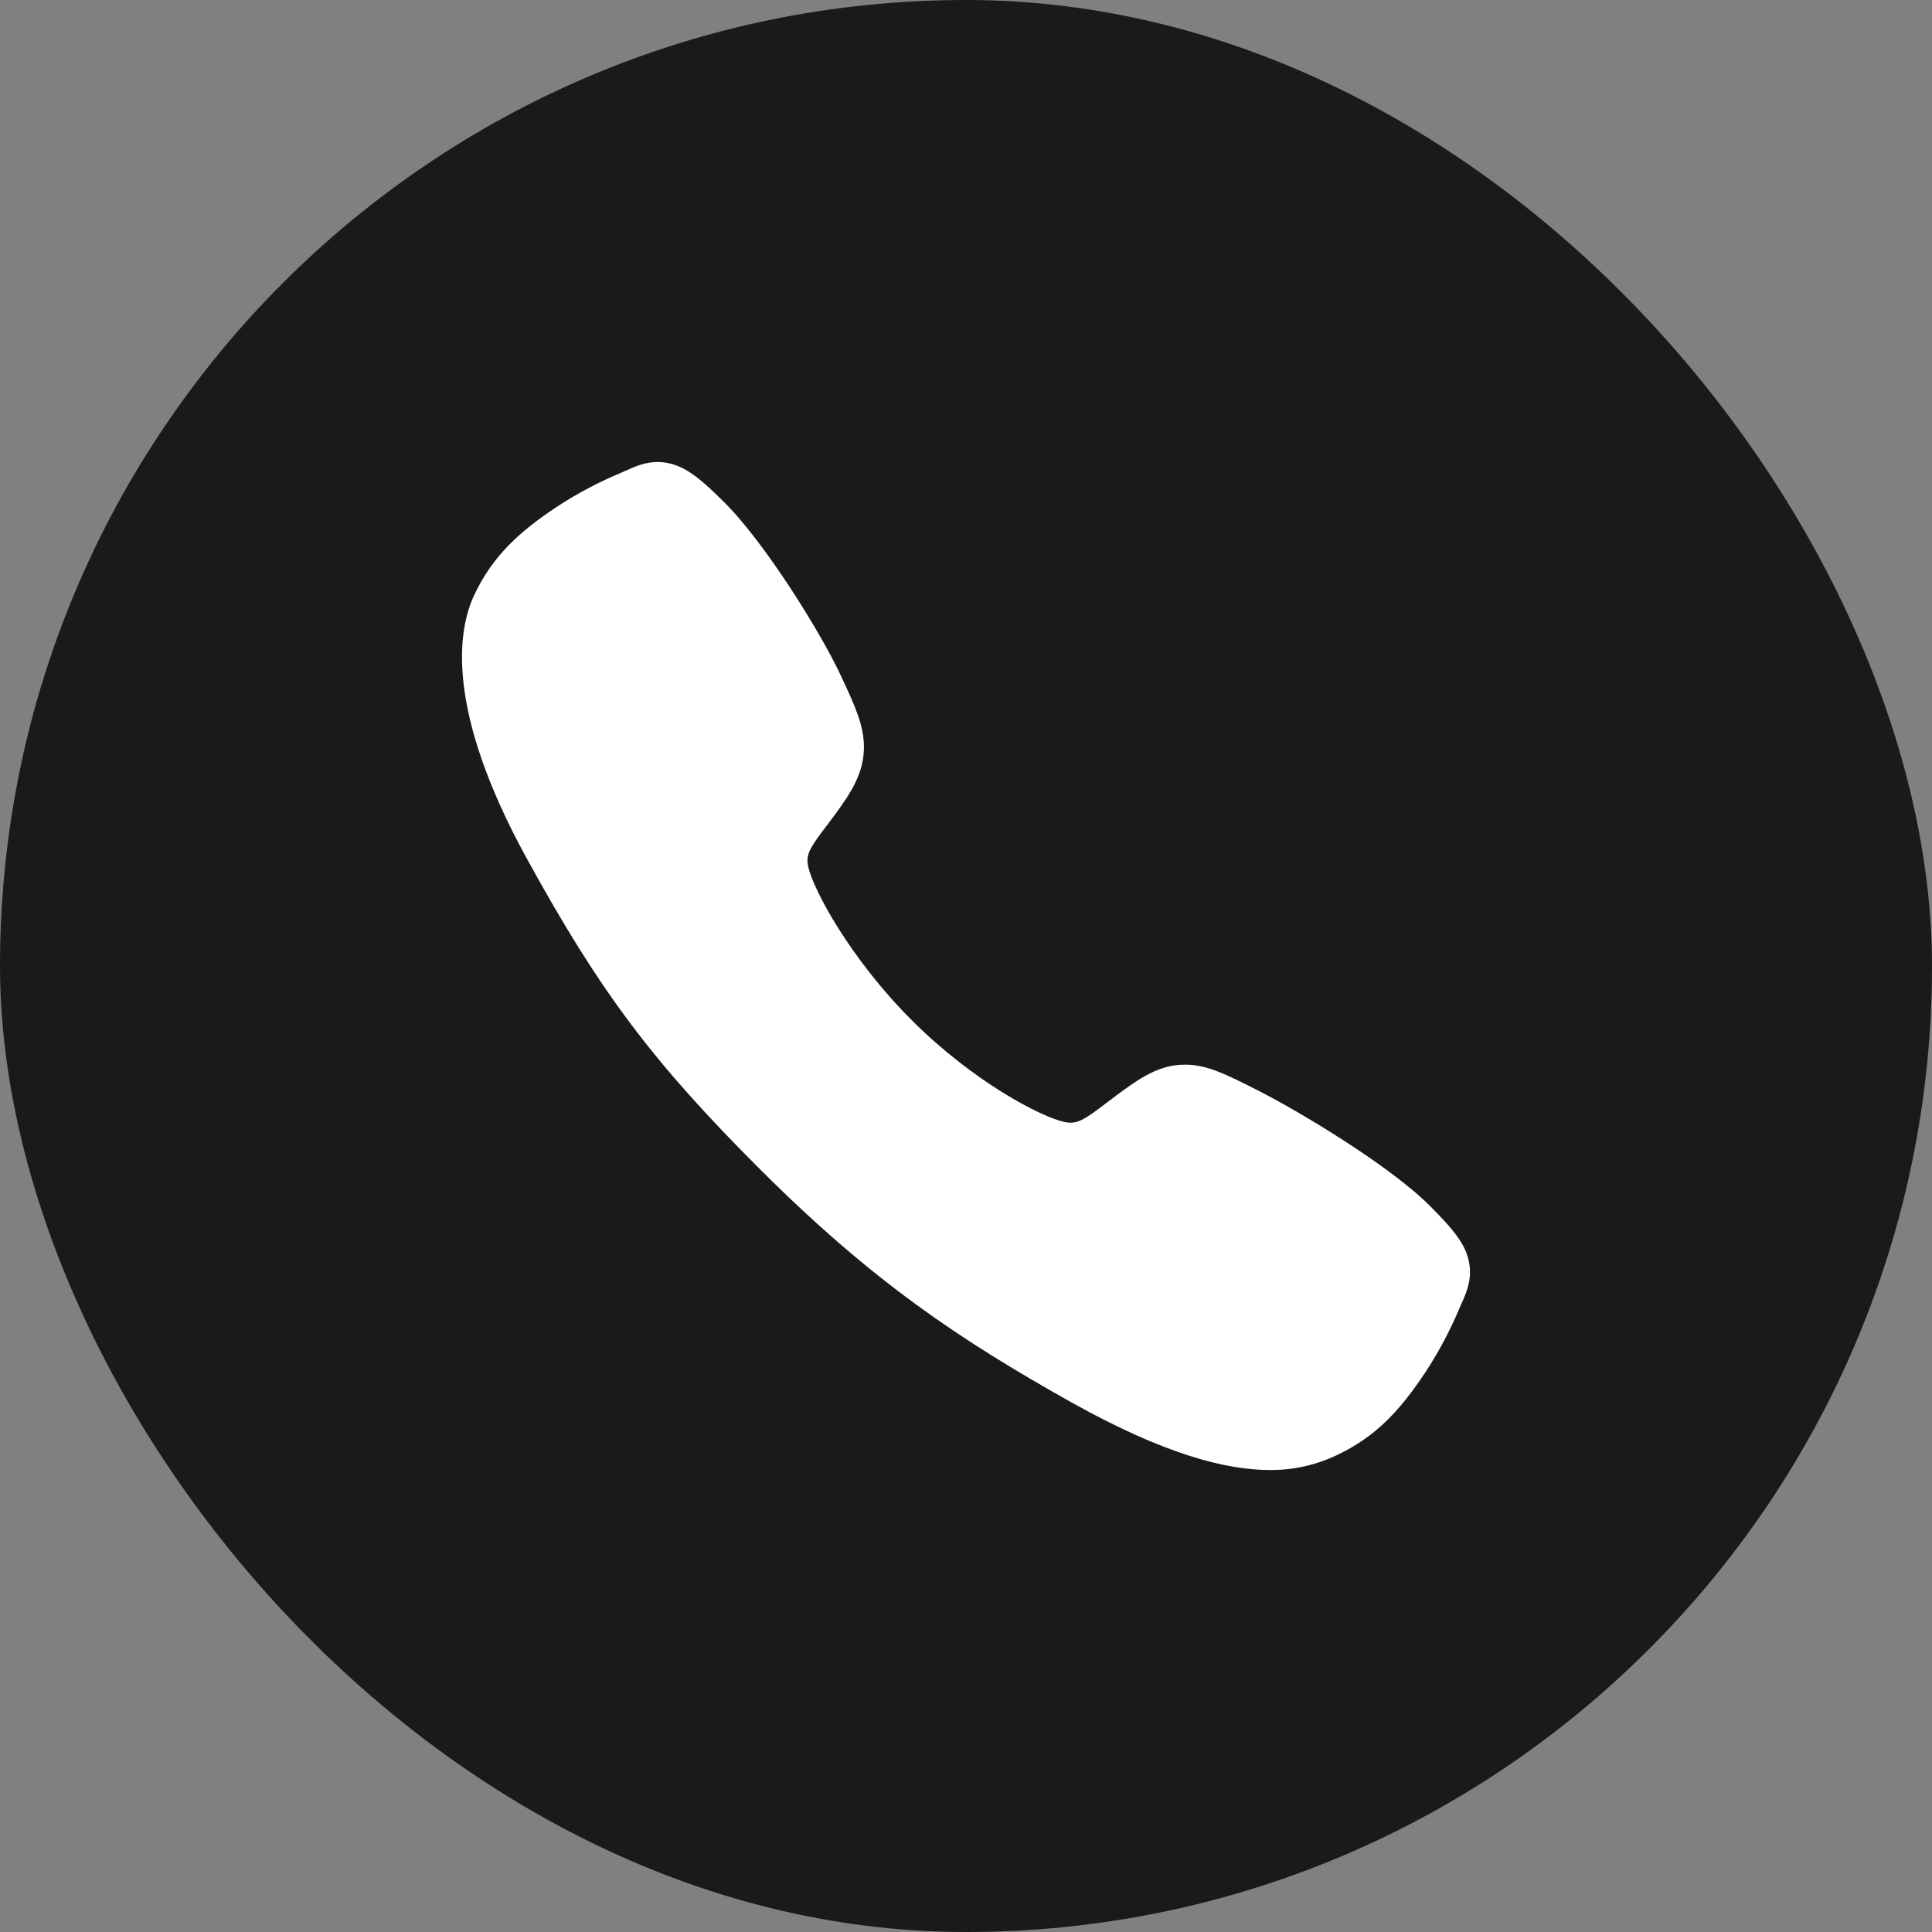 <svg width="46" height="46" viewBox="0 0 46 46" fill="none" xmlns="http://www.w3.org/2000/svg">
<rect x="0" y="0" width="46" height="46" fill="#808080" stroke="none"/>
<rect width="46" height="46" rx="23" fill="#1A1A1A"/>
<g clip-path="url(#clip0_5282_2453)">
<g clip-path="url(#clip1_5282_2453)">
<path d="M30.231 35C29.185 35 27.716 34.622 25.516 33.393C22.84 31.893 20.771 30.508 18.11 27.854C15.544 25.291 14.296 23.631 12.549 20.452C10.575 16.863 10.911 14.982 11.287 14.177C11.735 13.216 12.396 12.642 13.251 12.071C13.736 11.753 14.25 11.48 14.786 11.257C14.839 11.234 14.889 11.212 14.934 11.192C15.199 11.072 15.601 10.892 16.11 11.085C16.449 11.212 16.753 11.473 17.227 11.942C18.201 12.902 19.532 15.04 20.022 16.09C20.352 16.798 20.57 17.265 20.57 17.789C20.57 18.402 20.262 18.875 19.887 19.386C19.817 19.482 19.747 19.573 19.68 19.662C19.272 20.198 19.183 20.353 19.242 20.629C19.361 21.185 20.252 22.838 21.717 24.299C23.181 25.76 24.787 26.595 25.345 26.714C25.633 26.775 25.791 26.682 26.345 26.26C26.424 26.2 26.505 26.137 26.59 26.074C27.162 25.649 27.613 25.349 28.212 25.349H28.215C28.736 25.349 29.183 25.575 29.922 25.948C30.887 26.434 33.089 27.747 34.056 28.722C34.525 29.195 34.788 29.497 34.916 29.837C35.108 30.347 34.927 30.747 34.808 31.015C34.788 31.06 34.767 31.108 34.743 31.162C34.518 31.697 34.244 32.209 33.924 32.694C33.355 33.545 32.778 34.205 31.814 34.653C31.32 34.887 30.778 35.006 30.231 35Z" fill="white"/>
</g>
</g>
<defs>
<clipPath id="clip0_5282_2453">
<rect width="24" height="24" fill="white" transform="translate(11 11)"/>
</clipPath>
<clipPath id="clip1_5282_2453">
<rect width="24" height="24" fill="white" transform="translate(11 11)"/>
</clipPath>
</defs>
</svg>
